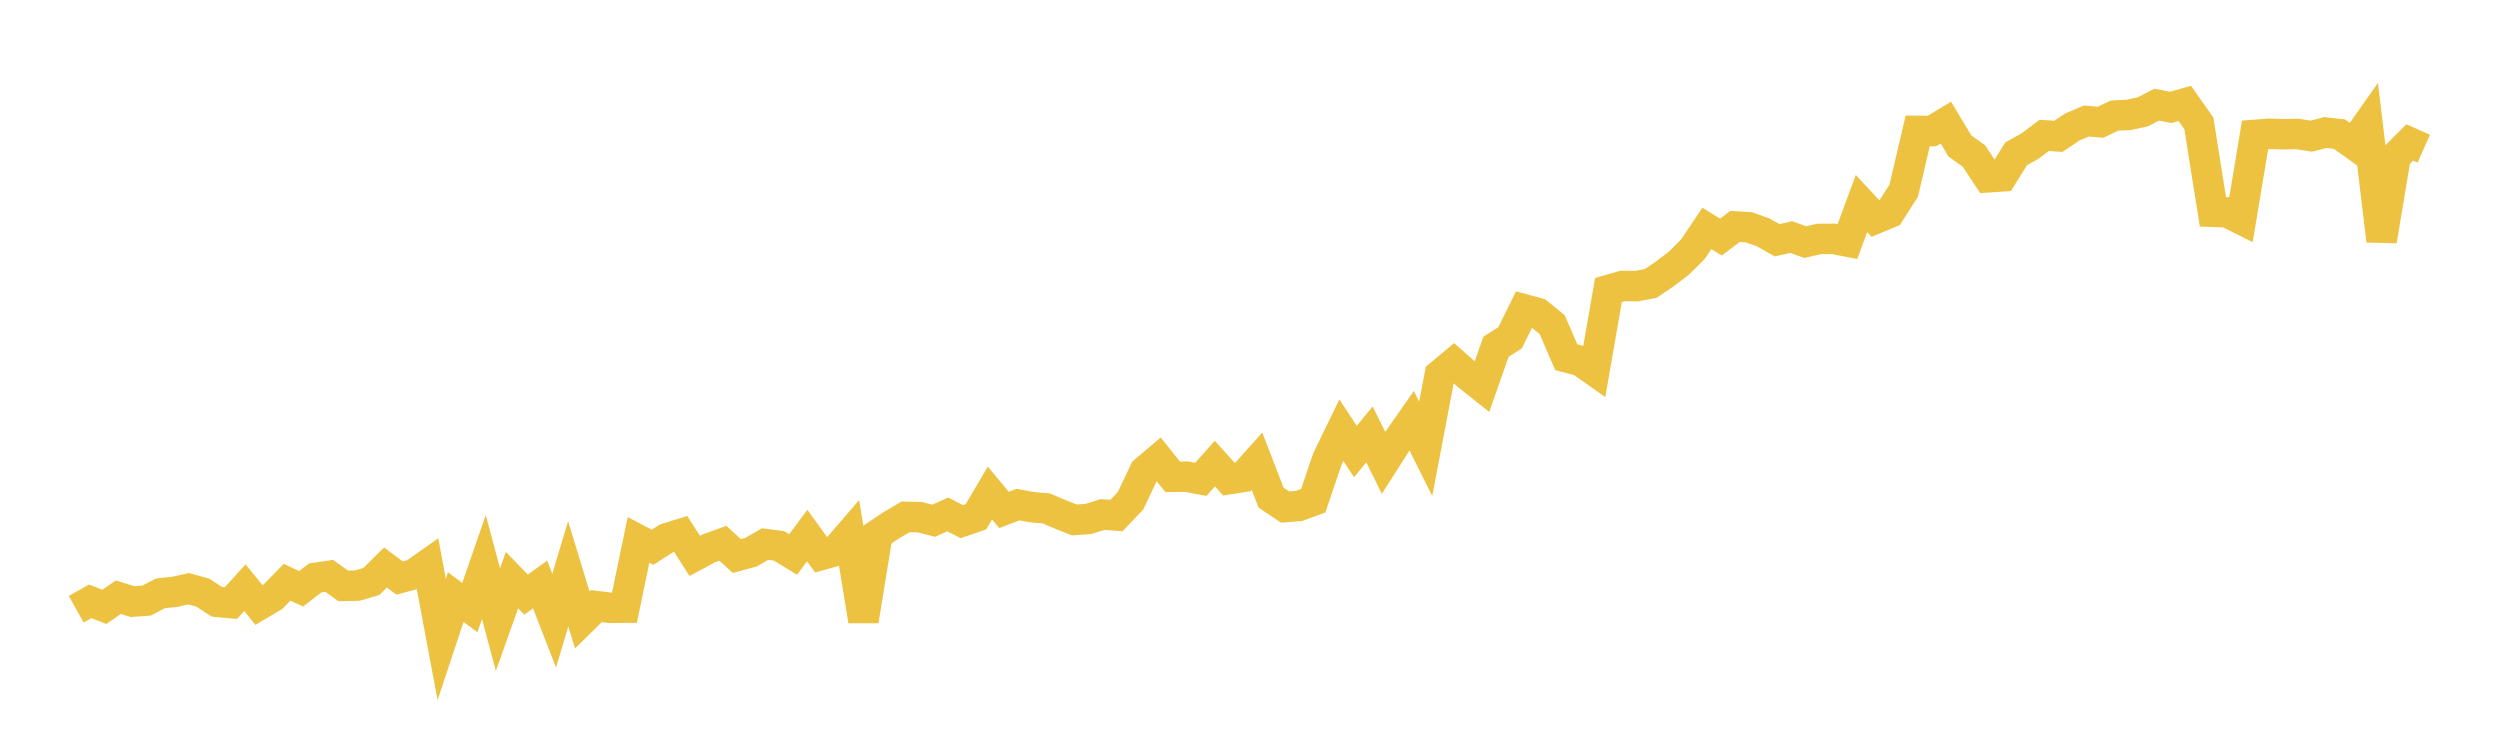 <svg width="164" height="48" xmlns="http://www.w3.org/2000/svg" xmlns:xlink="http://www.w3.org/1999/xlink"><path fill="none" stroke="rgb(237,194,64)" stroke-width="2" d="M5,39.965L5.922,39.449L6.844,39.808L7.766,39.176L8.689,39.466L9.611,39.401L10.533,38.922L11.455,38.825L12.377,38.62L13.299,38.875L14.222,39.477L15.144,39.563L16.066,38.555L16.988,39.691L17.91,39.141L18.832,38.194L19.754,38.625L20.677,37.911L21.599,37.777L22.521,38.437L23.443,38.415L24.365,38.141L25.287,37.229L26.21,37.919L27.132,37.676L28.054,37.025L28.976,41.944L29.898,39.17L30.82,39.859L31.743,37.195L32.665,40.647L33.587,38.056L34.509,39.006L35.431,38.342L36.353,40.715L37.275,37.641L38.198,40.666L39.12,39.759L40.042,39.874L40.964,39.865L41.886,35.418L42.808,35.901L43.731,35.311L44.653,35.027L45.575,36.467L46.497,35.972L47.419,35.64L48.341,36.477L49.263,36.227L50.186,35.689L51.108,35.808L52.03,36.374L52.952,35.133L53.874,36.406L54.796,36.149L55.719,35.076L56.641,40.725L57.563,35.068L58.485,34.447L59.407,33.905L60.329,33.926L61.251,34.161L62.174,33.746L63.096,34.221L64.018,33.905L64.94,32.342L65.862,33.453L66.784,33.098L67.707,33.273L68.629,33.351L69.551,33.743L70.473,34.109L71.395,34.044L72.317,33.754L73.24,33.818L74.162,32.852L75.084,30.907L76.006,30.125L76.928,31.279L77.85,31.271L78.772,31.446L79.695,30.412L80.617,31.434L81.539,31.289L82.461,30.259L83.383,32.646L84.305,33.264L85.228,33.187L86.15,32.845L87.072,30.12L87.994,28.219L88.916,29.622L89.838,28.495L90.76,30.362L91.683,28.915L92.605,27.596L93.527,29.444L94.449,24.593L95.371,23.825L96.293,24.634L97.216,25.367L98.138,22.744L99.06,22.161L99.982,20.293L100.904,20.544L101.826,21.301L102.749,23.438L103.671,23.673L104.593,24.324L105.515,19.024L106.437,18.759L107.359,18.77L108.281,18.595L109.204,17.972L110.126,17.272L111.048,16.358L111.97,14.983L112.892,15.552L113.814,14.855L114.737,14.911L115.659,15.245L116.581,15.76L117.503,15.551L118.425,15.882L119.347,15.671L120.269,15.67L121.192,15.847L122.114,13.352L123.036,14.346L123.958,13.96L124.88,12.515L125.802,8.587L126.725,8.598L127.647,8.044L128.569,9.573L129.491,10.236L130.413,11.632L131.335,11.57L132.257,10.091L133.18,9.575L134.102,8.88L135.024,8.946L135.946,8.328L136.868,7.939L137.79,8.02L138.713,7.584L139.635,7.537L140.557,7.341L141.479,6.867L142.401,7.045L143.323,6.784L144.246,8.094L145.168,13.894L146.09,13.928L147.012,14.387L147.934,8.847L148.856,8.777L149.778,8.806L150.701,8.787L151.623,8.931L152.545,8.695L153.467,8.8L154.389,9.456L155.311,8.145L156.234,15.795L157.156,10.269L158.078,9.346L159,9.756"></path></svg>